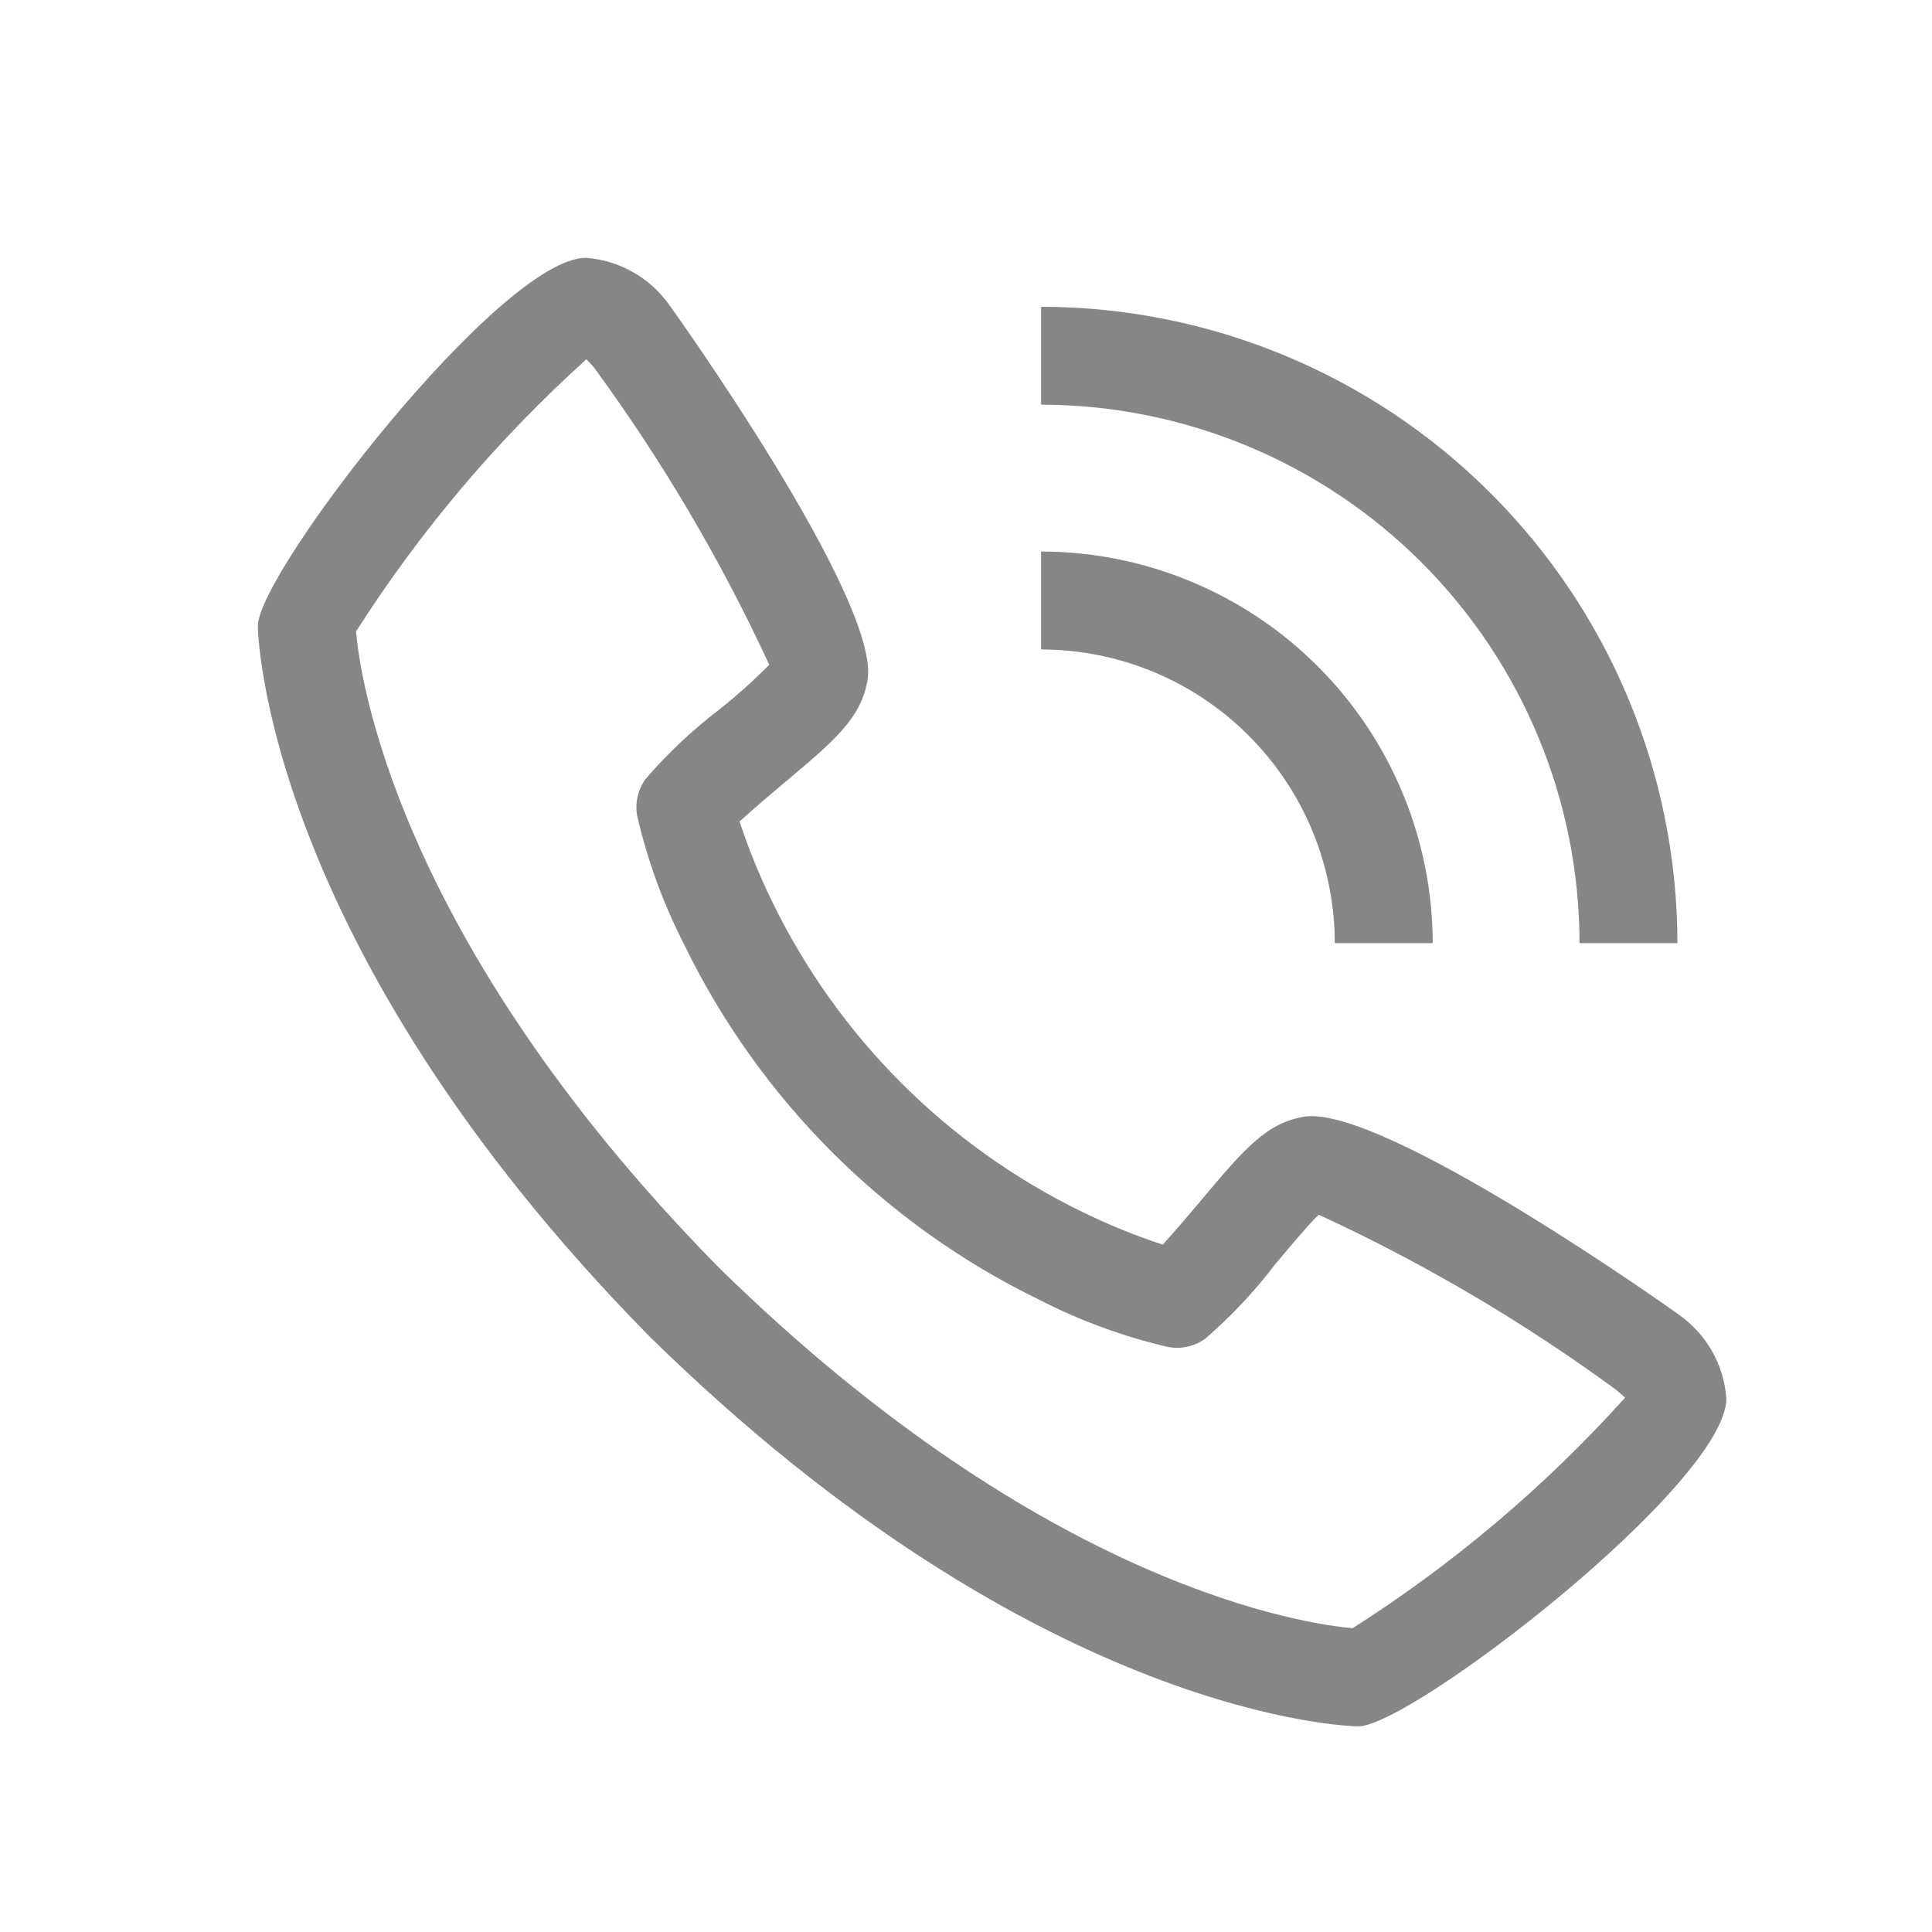 <svg width="37" height="37" viewBox="0 0 37 37" fill="none" xmlns="http://www.w3.org/2000/svg">
<g clip-path="url(#clip0_9_78)">
<path d="M32.158 25.182C32.108 25.141 26.487 21.141 24.969 21.386C24.237 21.515 23.819 22.015 22.98 23.014C22.845 23.176 22.519 23.561 22.268 23.836C21.738 23.663 21.221 23.452 20.72 23.206C18.138 21.948 16.052 19.862 14.794 17.28C14.548 16.779 14.337 16.262 14.164 15.732C14.44 15.48 14.826 15.154 14.991 15.016C15.986 14.181 16.485 13.762 16.614 13.029C16.879 11.511 12.859 5.892 12.818 5.841C12.635 5.582 12.397 5.366 12.12 5.21C11.843 5.053 11.536 4.96 11.219 4.938C9.589 4.938 4.938 10.971 4.938 11.988C4.938 12.047 5.023 18.051 12.426 25.582C19.949 32.977 25.953 33.062 26.012 33.062C27.028 33.062 33.062 28.411 33.062 26.781C33.039 26.464 32.946 26.157 32.79 25.88C32.633 25.603 32.417 25.365 32.158 25.182ZM25.907 31.182C25.094 31.113 20.05 30.448 13.75 24.259C7.532 17.928 6.884 12.876 6.819 12.093C8.048 10.165 9.532 8.411 11.231 6.88C11.268 6.918 11.318 6.974 11.382 7.047C12.685 8.826 13.807 10.73 14.732 12.731C14.432 13.034 14.114 13.319 13.78 13.585C13.263 13.979 12.788 14.426 12.363 14.918C12.291 15.019 12.239 15.133 12.212 15.254C12.184 15.375 12.181 15.5 12.202 15.622C12.401 16.482 12.704 17.313 13.107 18.098C14.549 21.059 16.941 23.451 19.902 24.892C20.687 25.295 21.518 25.599 22.378 25.798C22.5 25.819 22.625 25.816 22.746 25.789C22.867 25.761 22.981 25.71 23.082 25.637C23.576 25.211 24.024 24.734 24.42 24.214C24.714 23.864 25.107 23.396 25.256 23.264C27.262 24.188 29.171 25.312 30.952 26.618C31.03 26.684 31.085 26.734 31.122 26.767C29.591 28.467 27.837 29.951 25.907 31.18V31.182Z" fill="#868686"/>
<path d="M25.562 18.062H27.438C27.435 16.074 26.644 14.168 25.238 12.762C23.832 11.356 21.926 10.565 19.938 10.562V12.438C21.429 12.439 22.859 13.032 23.913 14.087C24.968 15.141 25.561 16.571 25.562 18.062Z" fill="#868686"/>
<path d="M30.25 18.062H32.125C32.121 14.831 30.836 11.733 28.551 9.449C26.267 7.164 23.169 5.879 19.938 5.875V7.75C22.672 7.753 25.293 8.841 27.226 10.774C29.159 12.707 30.247 15.328 30.25 18.062Z" fill="#868686"/>
</g>
<defs>
<clipPath id="clip0_9_78">
<rect width="30" height="30" fill="white" transform="translate(4 4)"/>
</clipPath>
</defs>
</svg>

